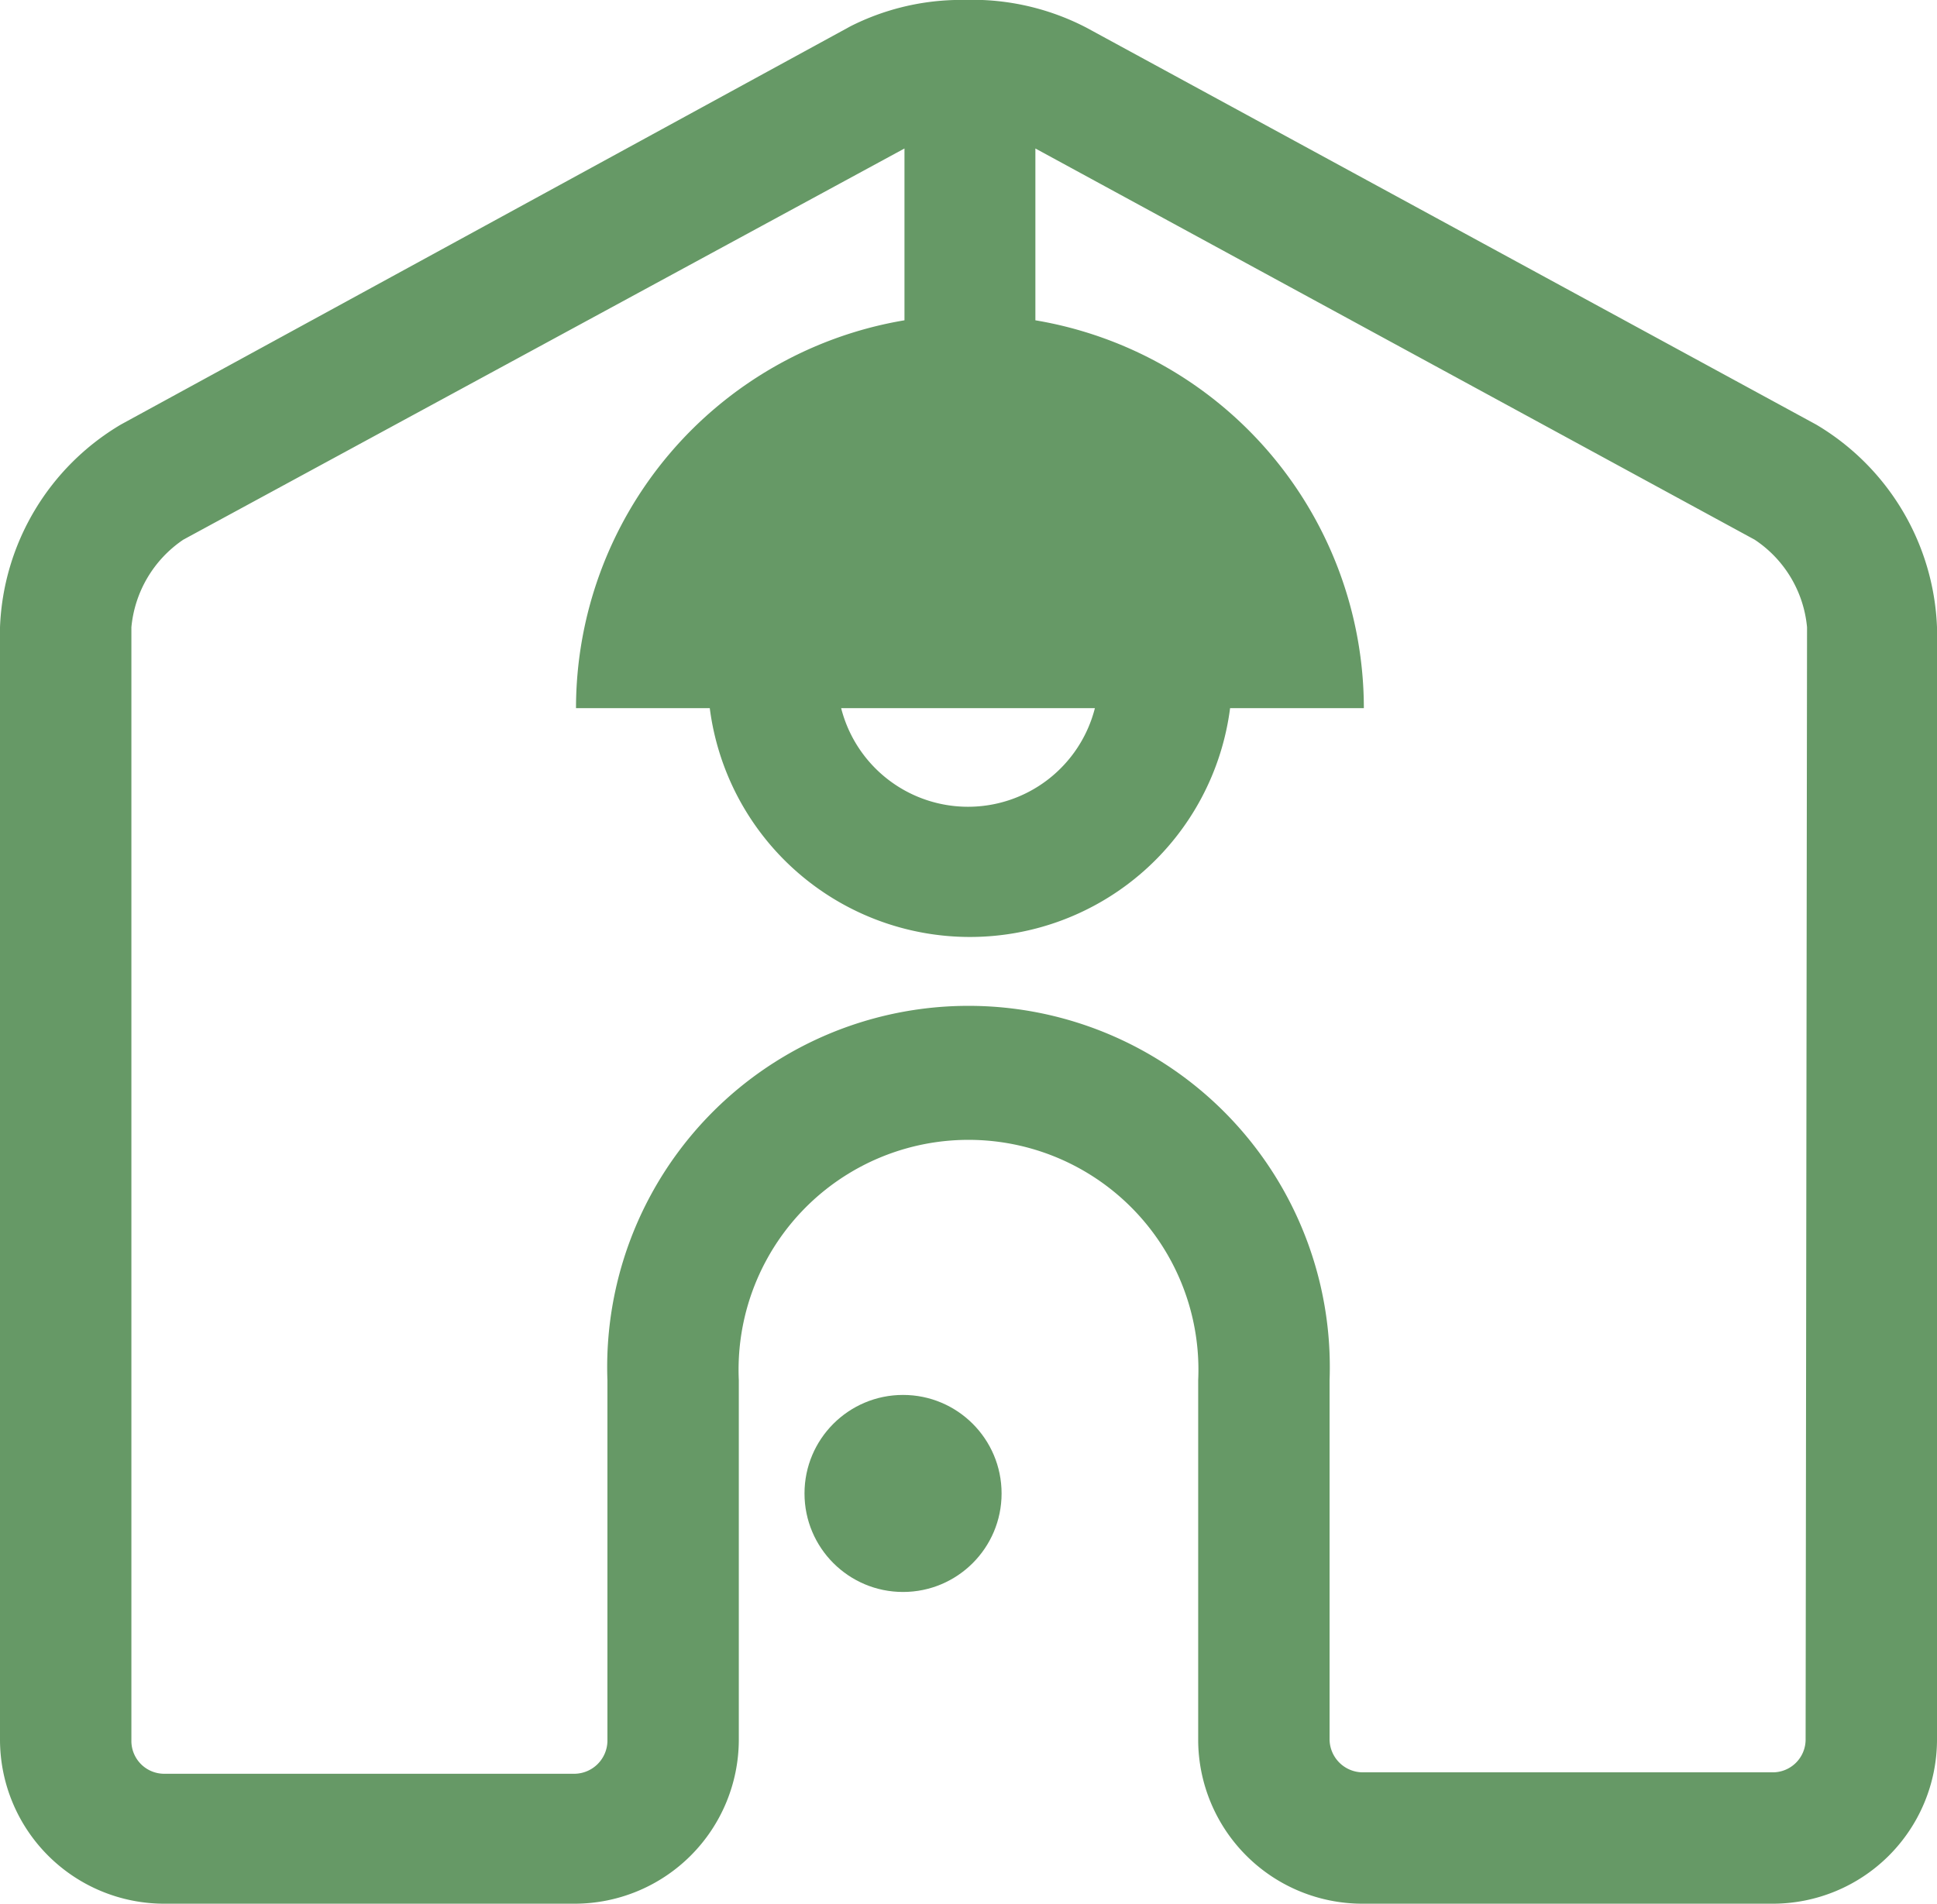 <svg xmlns="http://www.w3.org/2000/svg" viewBox="0 0 40.69 40"><defs><style>.cls-1{fill:#696;}</style></defs><g id="レイヤー_2" data-name="レイヤー 2"><g id="メニュー"><circle class="cls-1" cx="18.97" cy="31.38" r="2.07"/><path class="cls-1" d="M38.15,8.92,22.82.58A5.2,5.2,0,0,0,20.64,0a1.39,1.39,0,0,0-.3,0,1.36,1.36,0,0,0-.29,0,5.16,5.16,0,0,0-2.18.55L2.54,8.92A5.18,5.18,0,0,0,0,13.18V36.56A3.45,3.45,0,0,0,3.45,40h8.62a3.45,3.45,0,0,0,3.45-3.44V29a4.83,4.83,0,1,1,9.65,0v7.59A3.45,3.45,0,0,0,28.62,40h8.62a3.45,3.45,0,0,0,3.45-3.44V13.18A5.18,5.18,0,0,0,38.15,8.92ZM23,14.88a2.75,2.75,0,0,1-5.33,0ZM37.93,36.56a.69.69,0,0,1-.69.68H28.62a.7.7,0,0,1-.69-.68V29a7.59,7.59,0,1,0-15.17,0v7.59a.7.7,0,0,1-.69.68H3.45a.69.69,0,0,1-.69-.68V13.18a2.5,2.5,0,0,1,1.09-1.84L19,3.12V6.73a8.27,8.27,0,0,0-6.9,8.15h2.81a5.51,5.51,0,0,0,10.93,0h2.81a8.27,8.27,0,0,0-6.9-8.15V3.12l15.11,8.22a2.48,2.48,0,0,1,1.1,1.84Z"/></g></g></svg>